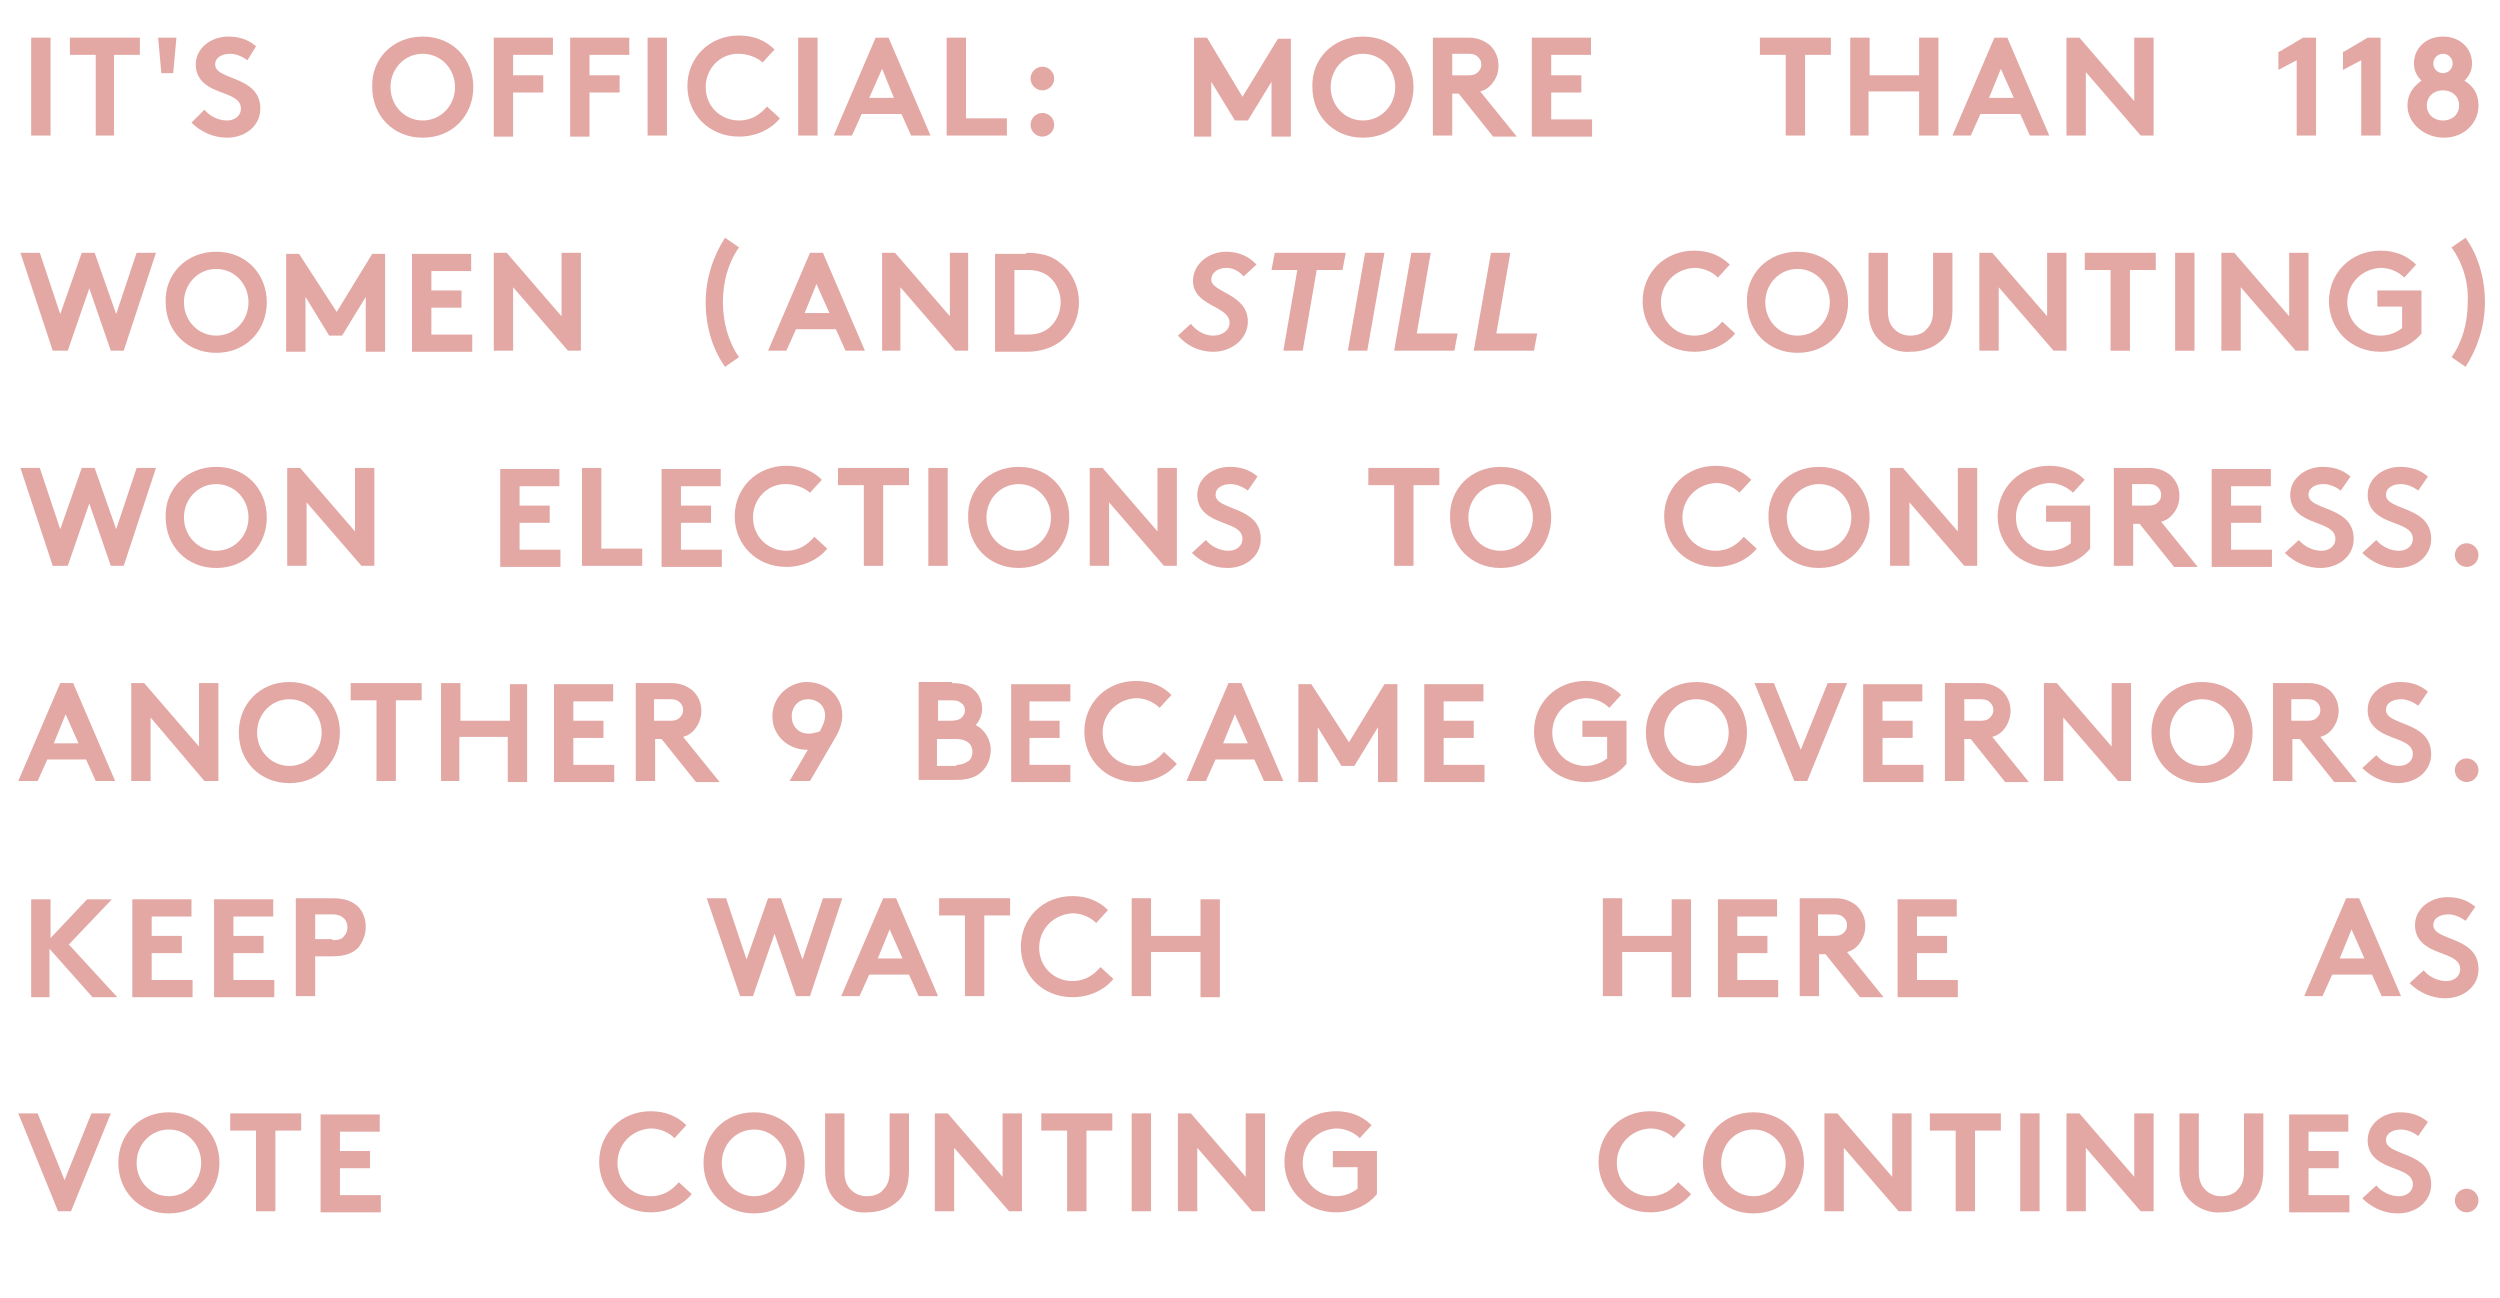 <?xml version="1.0" encoding="utf-8"?>
<!-- Generator: Adobe Illustrator 22.1.0, SVG Export Plug-In . SVG Version: 6.00 Build 0)  -->
<svg version="1.1" id="Layer_1" xmlns="http://www.w3.org/2000/svg" xmlns:xlink="http://www.w3.org/1999/xlink" x="0px" y="0px"
	 viewBox="0 0 232.4 120.7" style="enable-background:new 0 0 232.4 120.7;" xml:space="preserve">
<style type="text/css">
	.st0{fill:#E3A7A4;}
</style>
<g>
	<path class="st0" d="M2.9,3.5h1.8v9.1H2.9V3.5z"/>
	<path class="st0" d="M13,3.5v1.6h-2.4v7.5H8.9V5.1H6.5V3.5H13z"/>
	<path class="st0" d="M16.1,6.8H15l-0.3-3.3h1.7L16.1,6.8z"/>
	<path class="st0" d="M19,10.2c0.5,0.6,1.3,1,2.1,1c0.8,0,1.3-0.5,1.3-1.1c0-1.2-1.7-1.3-2.9-2c-0.7-0.4-1.3-1-1.3-2.1
		c0-1.6,1.5-2.6,3-2.6c0.9,0,1.8,0.2,2.6,0.9L23,5.6c-0.4-0.3-1-0.6-1.6-0.6c-0.7,0-1.4,0.3-1.4,1c0,1.5,4.2,1,4.2,4.1
		c0,1.6-1.4,2.7-3.1,2.7c-1.2,0-2.4-0.5-3.3-1.4L19,10.2z"/>
	<path class="st0" d="M39.3,3.4c2.8,0,4.7,2.1,4.7,4.7c0,2.6-1.9,4.7-4.7,4.7s-4.7-2.1-4.7-4.7C34.5,5.5,36.5,3.4,39.3,3.4z
		 M39.3,11.2c1.7,0,3-1.4,3-3.1c0-1.7-1.3-3.1-3-3.1c-1.7,0-3,1.4-3,3.1C36.3,9.8,37.6,11.2,39.3,11.2z"/>
	<path class="st0" d="M47.7,5.1V7h2.8v1.6h-2.8v4.1h-1.8V3.5h5.5v1.6H47.7z"/>
	<path class="st0" d="M54.8,5.1V7h2.8v1.6h-2.8v4.1H53V3.5h5.5v1.6H54.8z"/>
	<path class="st0" d="M60.2,3.5H62v9.1h-1.8V3.5z"/>
	<path class="st0" d="M65.6,8.1c0,1.8,1.4,3.1,3.1,3.1c1.2,0,2-0.6,2.6-1.3l1.2,1.1c-0.8,1-2.2,1.7-3.8,1.7c-2.8,0-4.8-2.1-4.8-4.7
		c0-2.6,2-4.7,4.8-4.7c1.4,0,2.5,0.5,3.3,1.3l-1.1,1.2C70.3,5.3,69.5,5,68.6,5C66.9,5,65.6,6.4,65.6,8.1z"/>
	<path class="st0" d="M74.3,3.5H76v9.1h-1.8V3.5z"/>
	<path class="st0" d="M77.5,12.6l3.9-9.1h1.2l3.9,9.1h-1.8l-0.9-2h-3.7l-0.9,2H77.5z M80.8,9.1h2.3L82,6.4L80.8,9.1z"/>
	<path class="st0" d="M88,3.5h1.8v7.5h3.8v1.6H88V3.5z"/>
	<path class="st0" d="M96.9,6.2c0.6,0,1.1,0.5,1.1,1.1c0,0.6-0.5,1.1-1.1,1.1s-1.1-0.5-1.1-1.1C95.8,6.7,96.3,6.2,96.9,6.2z
		 M96.9,10.5c0.6,0,1.1,0.5,1.1,1.1c0,0.6-0.5,1.1-1.1,1.1s-1.1-0.5-1.1-1.1C95.8,11,96.3,10.5,96.9,10.5z"/>
	<path class="st0" d="M115.5,9l3.3-5.4h1.2v9.1h-1.8V7.6l-2.2,3.6h-1.2l-2.2-3.6v5.1H111V3.5h1.2L115.5,9z"/>
	<path class="st0" d="M126.7,3.4c2.8,0,4.7,2.1,4.7,4.7c0,2.6-1.9,4.7-4.7,4.7c-2.8,0-4.7-2.1-4.7-4.7
		C121.9,5.5,123.9,3.4,126.7,3.4z M126.7,11.2c1.7,0,3-1.4,3-3.1c0-1.7-1.3-3.1-3-3.1c-1.7,0-3,1.4-3,3.1
		C123.7,9.8,125,11.2,126.7,11.2z"/>
	<path class="st0" d="M135,8.6v4h-1.8V3.5h3.3c0.9,0,1.5,0.3,2,0.7c0.5,0.5,0.8,1.1,0.8,1.9s-0.3,1.4-0.8,1.9
		c-0.2,0.2-0.5,0.4-0.9,0.5l3.4,4.2h-2.2l-3.2-4H135z M136.5,7c0.5,0,0.7-0.1,0.9-0.3c0.2-0.2,0.3-0.4,0.3-0.7
		c0-0.3-0.1-0.5-0.3-0.7c-0.2-0.2-0.4-0.3-0.9-0.3H135v2H136.5z"/>
	<path class="st0" d="M144.2,5.1V7h2.8v1.6h-2.8v2.5h3.8v1.6h-5.6V3.5h5.5v1.6H144.2z"/>
	<path class="st0" d="M170.2,3.5v1.6h-2.4v7.5H166V5.1h-2.4V3.5H170.2z"/>
	<path class="st0" d="M178.3,8.5h-4.6v4.1H172V3.5h1.8V7h4.6V3.5h1.8v9.1h-1.8V8.5z"/>
	<path class="st0" d="M181.5,12.6l3.9-9.1h1.2l3.9,9.1h-1.8l-0.9-2h-3.7l-0.9,2H181.5z M184.9,9.1h2.3l-1.2-2.7L184.9,9.1z"/>
	<path class="st0" d="M192.1,3.5h1.2l5.1,5.9V3.5h1.8v9.1h-1.2l-5.1-5.9v5.9h-1.8V3.5z"/>
	<path class="st0" d="M211.9,4.8l2.2-1.3h1.2v9.1h-1.8V5.6l-1.7,0.9V4.8z"/>
	<path class="st0" d="M217.9,4.8l2.2-1.3h1.2v9.1h-1.8V5.6l-1.7,0.9V4.8z"/>
	<path class="st0" d="M223.8,9.8c0-1.1,0.6-1.8,1.3-2.3c-0.4-0.4-0.7-0.9-0.7-1.6c0-1.4,1.1-2.5,2.7-2.5s2.7,1.1,2.7,2.5
		c0,0.7-0.3,1.2-0.7,1.6c0.8,0.5,1.3,1.2,1.3,2.3c0,1.7-1.4,3-3.2,3S223.8,11.5,223.8,9.8z M228.6,9.8c0-0.8-0.6-1.4-1.5-1.4
		c-0.9,0-1.5,0.6-1.5,1.4c0,0.8,0.6,1.4,1.5,1.4C228,11.2,228.6,10.6,228.6,9.8z M228,5.9c0-0.5-0.4-0.9-0.9-0.9s-0.9,0.4-0.9,0.9
		s0.4,0.9,0.9,0.9S228,6.4,228,5.9z"/>
	<path class="st0" d="M1.9,23.5h1.8l1.9,5.7l2-5.7h1.2l2,5.7l1.9-5.7h1.8l-3,9.1h-1.2l-2-5.8l-2,5.8H4.9L1.9,23.5z"/>
	<path class="st0" d="M20.1,23.4c2.8,0,4.7,2.1,4.7,4.7c0,2.6-1.9,4.7-4.7,4.7s-4.7-2.1-4.7-4.7C15.3,25.5,17.3,23.4,20.1,23.4z
		 M20.1,31.2c1.7,0,3-1.4,3-3.1c0-1.7-1.3-3.1-3-3.1c-1.7,0-3,1.4-3,3.1C17.1,29.8,18.4,31.2,20.1,31.2z"/>
	<path class="st0" d="M31.3,29l3.3-5.4h1.2v9.1h-1.8v-5.1l-2.2,3.6h-1.2l-2.2-3.6v5.1h-1.8v-9.1h1.2L31.3,29z"/>
	<path class="st0" d="M40.1,25.1V27h2.8v1.6h-2.8v2.5h3.8v1.6h-5.6v-9.1h5.5v1.6H40.1z"/>
	<path class="st0" d="M45.9,23.5h1.2l5.1,5.9v-5.9H54v9.1h-1.2l-5.1-5.9v5.9h-1.8V23.5z"/>
	<path class="st0" d="M68.7,33.2l-1.3,0.9c-1.2-1.7-1.8-3.8-1.8-6s0.7-4.3,1.8-6l1.3,0.9c-1,1.4-1.5,3.2-1.5,5.1
		C67.2,29.9,67.7,31.8,68.7,33.2z"/>
	<path class="st0" d="M71.4,32.6l3.9-9.1h1.2l3.9,9.1h-1.8l-0.9-2h-3.7l-0.9,2H71.4z M74.8,29.1h2.3l-1.2-2.7L74.8,29.1z"/>
	<path class="st0" d="M82,23.5h1.2l5.1,5.9v-5.9H90v9.1h-1.2l-5.1-5.9v5.9H82V23.5z"/>
	<path class="st0" d="M95.4,23.5c1.4,0,2.4,0.3,3.1,0.9c1.1,0.8,1.8,2.2,1.8,3.7c0,1.5-0.7,2.9-1.8,3.7c-0.7,0.5-1.7,0.9-3.1,0.9
		h-2.9v-9.1H95.4z M97.9,26.1c-0.5-0.6-1.2-1-2.3-1h-1.3v6h1.3c1.1,0,1.8-0.4,2.3-1c0.4-0.5,0.7-1.2,0.7-2S98.3,26.6,97.9,26.1z"/>
	<path class="st0" d="M110.7,30.1c0.4,0.5,1.1,1.1,2.1,1.1c0.7,0,1.5-0.4,1.5-1.2c0-1.6-3.4-1.5-3.4-3.9c0-1.5,1.4-2.7,3.1-2.7
		c1.2,0,2.2,0.5,2.8,1.2l-1.2,1.1c-0.3-0.4-0.9-0.8-1.6-0.8c-0.7,0-1.4,0.4-1.4,1.1c0,1.2,3.4,1.3,3.4,3.9c0,1.6-1.5,2.8-3.2,2.8
		c-1.4,0-2.5-0.6-3.3-1.5L110.7,30.1z"/>
	<path class="st0" d="M125.1,23.5l-0.3,1.6h-2.4l-1.3,7.5h-1.8l1.3-7.5h-2.4l0.3-1.6H125.1z"/>
	<path class="st0" d="M126.9,23.5h1.8l-1.6,9.1h-1.8L126.9,23.5z"/>
	<path class="st0" d="M131.2,23.5h1.8l-1.3,7.5h3.8l-0.3,1.6h-5.6L131.2,23.5z"/>
	<path class="st0" d="M138.6,23.5h1.8l-1.3,7.5h3.8l-0.3,1.6H137L138.6,23.5z"/>
	<path class="st0" d="M154.4,28.1c0,1.8,1.4,3.1,3.1,3.1c1.2,0,2-0.6,2.6-1.3l1.2,1.1c-0.8,1-2.2,1.7-3.8,1.7
		c-2.8,0-4.8-2.1-4.8-4.7c0-2.6,2-4.7,4.8-4.7c1.4,0,2.5,0.5,3.3,1.3l-1.1,1.2c-0.5-0.5-1.3-0.9-2.2-0.9
		C155.7,25,154.4,26.4,154.4,28.1z"/>
	<path class="st0" d="M167.1,23.4c2.8,0,4.7,2.1,4.7,4.7c0,2.6-1.9,4.7-4.7,4.7c-2.8,0-4.7-2.1-4.7-4.7
		C162.3,25.5,164.3,23.4,167.1,23.4z M167.1,31.2c1.7,0,3-1.4,3-3.1c0-1.7-1.3-3.1-3-3.1c-1.7,0-3,1.4-3,3.1
		C164.1,29.8,165.4,31.2,167.1,31.2z"/>
	<path class="st0" d="M174.9,31.8c-0.8-0.7-1.2-1.6-1.2-3v-5.3h1.8v5.4c0,0.8,0.2,1.3,0.6,1.7c0.4,0.4,0.9,0.6,1.5,0.6
		c0.6,0,1.2-0.2,1.5-0.6c0.4-0.4,0.6-0.9,0.6-1.7v-5.4h1.8v5.3c0,1.4-0.4,2.4-1.2,3c-0.7,0.6-1.7,0.9-2.7,0.9
		C176.6,32.8,175.6,32.4,174.9,31.8z"/>
	<path class="st0" d="M184,23.5h1.2l5.1,5.9v-5.9h1.8v9.1h-1.2l-5.1-5.9v5.9H184V23.5z"/>
	<path class="st0" d="M200.4,23.5v1.6H198v7.5h-1.8v-7.5h-2.4v-1.6H200.4z"/>
	<path class="st0" d="M202.2,23.5h1.8v9.1h-1.8V23.5z"/>
	<path class="st0" d="M206.5,23.5h1.2l5.1,5.9v-5.9h1.8v9.1h-1.2l-5.1-5.9v5.9h-1.8V23.5z"/>
	<path class="st0" d="M218.2,28.1c0,1.8,1.4,3.1,3.1,3.1c0.8,0,1.5-0.3,2-0.7v-2H221V27h4.1v4c-0.8,1-2.2,1.7-3.8,1.7
		c-2.8,0-4.8-2.1-4.8-4.7c0-2.6,2-4.7,4.8-4.7c1.4,0,2.5,0.5,3.3,1.3l-1.1,1.2c-0.5-0.5-1.3-0.9-2.2-0.9
		C219.5,25,218.2,26.4,218.2,28.1z"/>
	<path class="st0" d="M227.9,23l1.3-0.9c1.2,1.7,1.8,3.8,1.8,6s-0.7,4.3-1.8,6l-1.3-0.9c1-1.4,1.5-3.2,1.5-5.1
		C229.5,26.2,228.9,24.4,227.9,23z"/>
	<path class="st0" d="M1.9,43.5h1.8l1.9,5.7l2-5.7h1.2l2,5.7l1.9-5.7h1.8l-3,9.1h-1.2l-2-5.8l-2,5.8H4.9L1.9,43.5z"/>
	<path class="st0" d="M20.1,43.4c2.8,0,4.7,2.1,4.7,4.7c0,2.6-1.9,4.7-4.7,4.7s-4.7-2.1-4.7-4.7C15.3,45.5,17.3,43.4,20.1,43.4z
		 M20.1,51.2c1.7,0,3-1.4,3-3.1c0-1.7-1.3-3.1-3-3.1c-1.7,0-3,1.4-3,3.1C17.1,49.8,18.4,51.2,20.1,51.2z"/>
	<path class="st0" d="M26.7,43.5h1.2l5.1,5.9v-5.9h1.8v9.1h-1.2l-5.1-5.9v5.9h-1.8V43.5z"/>
	<path class="st0" d="M48.3,45.1V47h2.8v1.6h-2.8v2.5h3.8v1.6h-5.6v-9.1H52v1.6H48.3z"/>
	<path class="st0" d="M54.1,43.5h1.8v7.5h3.8v1.6h-5.6V43.5z"/>
	<path class="st0" d="M63.3,45.1V47h2.8v1.6h-2.8v2.5h3.8v1.6h-5.6v-9.1H67v1.6H63.3z"/>
	<path class="st0" d="M70,48.1c0,1.8,1.4,3.1,3.1,3.1c1.2,0,2-0.6,2.6-1.3l1.2,1.1c-0.8,1-2.2,1.7-3.8,1.7c-2.8,0-4.8-2.1-4.8-4.7
		c0-2.6,2-4.7,4.8-4.7c1.4,0,2.5,0.5,3.3,1.3l-1.1,1.2C74.7,45.3,73.9,45,73,45C71.3,45,70,46.4,70,48.1z"/>
	<path class="st0" d="M84.5,43.5v1.6h-2.4v7.5h-1.8v-7.5h-2.4v-1.6H84.5z"/>
	<path class="st0" d="M86.3,43.5h1.8v9.1h-1.8V43.5z"/>
	<path class="st0" d="M94.7,43.4c2.8,0,4.7,2.1,4.7,4.7c0,2.6-1.9,4.7-4.7,4.7s-4.7-2.1-4.7-4.7C89.9,45.5,91.9,43.4,94.7,43.4z
		 M94.7,51.2c1.7,0,3-1.4,3-3.1c0-1.7-1.3-3.1-3-3.1c-1.7,0-3,1.4-3,3.1C91.7,49.8,93,51.2,94.7,51.2z"/>
	<path class="st0" d="M101.3,43.5h1.2l5.1,5.9v-5.9h1.8v9.1h-1.2l-5.1-5.9v5.9h-1.8V43.5z"/>
	<path class="st0" d="M112.1,50.2c0.5,0.6,1.3,1,2.1,1c0.8,0,1.3-0.5,1.3-1.1c0-1.2-1.7-1.3-2.9-2c-0.7-0.4-1.3-1-1.3-2.1
		c0-1.6,1.5-2.6,3-2.6c0.9,0,1.8,0.2,2.6,0.9l-0.9,1.3c-0.4-0.3-1-0.6-1.6-0.6c-0.7,0-1.4,0.3-1.4,1c0,1.5,4.2,1,4.2,4.1
		c0,1.6-1.4,2.7-3.1,2.7c-1.2,0-2.4-0.5-3.3-1.4L112.1,50.2z"/>
	<path class="st0" d="M133.8,43.5v1.6h-2.4v7.5h-1.8v-7.5h-2.4v-1.6H133.8z"/>
	<path class="st0" d="M139.5,43.4c2.8,0,4.7,2.1,4.7,4.7c0,2.6-1.9,4.7-4.7,4.7c-2.8,0-4.7-2.1-4.7-4.7
		C134.7,45.5,136.7,43.4,139.5,43.4z M139.5,51.2c1.7,0,3-1.4,3-3.1c0-1.7-1.3-3.1-3-3.1c-1.7,0-3,1.4-3,3.1
		C136.5,49.8,137.7,51.2,139.5,51.2z"/>
	<path class="st0" d="M156.4,48.1c0,1.8,1.4,3.1,3.1,3.1c1.2,0,2-0.6,2.6-1.3l1.2,1.1c-0.8,1-2.2,1.7-3.8,1.7
		c-2.8,0-4.8-2.1-4.8-4.7c0-2.6,2-4.7,4.8-4.7c1.4,0,2.5,0.5,3.3,1.3l-1.1,1.2c-0.5-0.5-1.3-0.9-2.2-0.9
		C157.7,45,156.4,46.4,156.4,48.1z"/>
	<path class="st0" d="M169.1,43.4c2.8,0,4.7,2.1,4.7,4.7c0,2.6-1.9,4.7-4.7,4.7c-2.8,0-4.7-2.1-4.7-4.7
		C164.3,45.5,166.3,43.4,169.1,43.4z M169.1,51.2c1.7,0,3-1.4,3-3.1c0-1.7-1.3-3.1-3-3.1c-1.7,0-3,1.4-3,3.1
		C166.1,49.8,167.4,51.2,169.1,51.2z"/>
	<path class="st0" d="M175.7,43.5h1.2l5.1,5.9v-5.9h1.8v9.1h-1.2l-5.1-5.9v5.9h-1.8V43.5z"/>
	<path class="st0" d="M187.4,48.1c0,1.8,1.4,3.1,3.1,3.1c0.8,0,1.5-0.3,2-0.7v-2h-2.3V47h4.1v4c-0.8,1-2.2,1.7-3.8,1.7
		c-2.8,0-4.8-2.1-4.8-4.7c0-2.6,2-4.7,4.8-4.7c1.4,0,2.5,0.5,3.3,1.3l-1.1,1.2c-0.5-0.5-1.3-0.9-2.2-0.9
		C188.7,45,187.4,46.4,187.4,48.1z"/>
	<path class="st0" d="M198.3,48.6v4h-1.8v-9.1h3.3c0.9,0,1.5,0.3,2,0.7c0.5,0.5,0.8,1.1,0.8,1.9s-0.3,1.4-0.8,1.9
		c-0.2,0.2-0.5,0.4-0.9,0.5l3.4,4.2h-2.2l-3.2-4H198.3z M199.7,47c0.5,0,0.7-0.1,0.9-0.3c0.2-0.2,0.3-0.4,0.3-0.7
		c0-0.3-0.1-0.5-0.3-0.7c-0.2-0.2-0.4-0.3-0.9-0.3h-1.5v2H199.7z"/>
	<path class="st0" d="M207.4,45.1V47h2.8v1.6h-2.8v2.5h3.8v1.6h-5.6v-9.1h5.5v1.6H207.4z"/>
	<path class="st0" d="M213.7,50.2c0.5,0.6,1.3,1,2.1,1c0.8,0,1.3-0.5,1.3-1.1c0-1.2-1.7-1.3-2.9-2c-0.7-0.4-1.3-1-1.3-2.1
		c0-1.6,1.5-2.6,3-2.6c0.9,0,1.8,0.2,2.6,0.9l-0.9,1.3c-0.4-0.3-1-0.6-1.6-0.6c-0.7,0-1.4,0.3-1.4,1c0,1.5,4.2,1,4.2,4.1
		c0,1.6-1.4,2.7-3.1,2.7c-1.2,0-2.4-0.5-3.3-1.4L213.7,50.2z"/>
	<path class="st0" d="M220.9,50.2c0.5,0.6,1.3,1,2.1,1c0.8,0,1.3-0.5,1.3-1.1c0-1.2-1.7-1.3-2.9-2c-0.7-0.4-1.3-1-1.3-2.1
		c0-1.6,1.5-2.6,3-2.6c0.9,0,1.8,0.2,2.6,0.9l-0.9,1.3c-0.4-0.3-1-0.6-1.6-0.6c-0.7,0-1.4,0.3-1.4,1c0,1.5,4.2,1,4.2,4.1
		c0,1.6-1.4,2.7-3.1,2.7c-1.2,0-2.4-0.5-3.3-1.4L220.9,50.2z"/>
	<path class="st0" d="M229.3,50.5c0.6,0,1.1,0.5,1.1,1.1s-0.5,1.1-1.1,1.1c-0.6,0-1.1-0.5-1.1-1.1S228.7,50.5,229.3,50.5z"/>
	<path class="st0" d="M1.7,72.6l3.9-9.1h1.2l3.9,9.1H8.9l-0.9-2H4.4l-0.9,2H1.7z M5,69.1h2.3l-1.2-2.7L5,69.1z"/>
	<path class="st0" d="M12.2,63.5h1.2l5.1,5.9v-5.9h1.8v9.1H19L14,66.7v5.9h-1.8V63.5z"/>
	<path class="st0" d="M26.9,63.4c2.8,0,4.7,2.1,4.7,4.7s-1.9,4.7-4.7,4.7s-4.7-2.1-4.7-4.7S24.1,63.4,26.9,63.4z M26.9,71.2
		c1.7,0,3-1.4,3-3.1s-1.3-3.1-3-3.1c-1.7,0-3,1.4-3,3.1S25.2,71.2,26.9,71.2z"/>
	<path class="st0" d="M39.2,63.5v1.6h-2.4v7.5H35v-7.5h-2.4v-1.6H39.2z"/>
	<path class="st0" d="M47.3,68.5h-4.6v4.1H41v-9.1h1.8V67h4.6v-3.4H49v9.1h-1.8V68.5z"/>
	<path class="st0" d="M53.3,65.1V67h2.8v1.6h-2.8v2.5h3.8v1.6h-5.6v-9.1H57v1.6H53.3z"/>
	<path class="st0" d="M60.9,68.6v4h-1.8v-9.1h3.3c0.9,0,1.5,0.3,2,0.7c0.5,0.5,0.8,1.1,0.8,1.9c0,0.7-0.3,1.4-0.8,1.9
		c-0.2,0.2-0.5,0.4-0.9,0.5l3.4,4.2h-2.2l-3.2-4H60.9z M62.3,67c0.5,0,0.7-0.1,0.9-0.3c0.2-0.2,0.3-0.4,0.3-0.7
		c0-0.3-0.1-0.5-0.3-0.7c-0.2-0.2-0.4-0.3-0.9-0.3h-1.5v2H62.3z"/>
	<path class="st0" d="M73.4,72.6l1.7-2.9H75c-1.7,0-3.2-1.3-3.2-3.1c0-1.8,1.5-3.2,3.2-3.2c1.7,0,3.3,1.2,3.3,3.1
		c0,0.9-0.4,1.7-0.9,2.5l-2.1,3.6H73.4z M76.7,66.5c0-0.9-0.7-1.5-1.6-1.5c-0.9,0-1.5,0.7-1.5,1.6s0.6,1.6,1.6,1.6
		c0.3,0,0.6-0.1,1-0.2C76.4,67.6,76.7,67.1,76.7,66.5z"/>
	<path class="st0" d="M88.5,63.5c1,0,1.6,0.2,2,0.6c0.5,0.4,0.8,1.1,0.8,1.8c0,0.6-0.3,1.2-0.6,1.5c0.8,0.4,1.4,1.3,1.4,2.3
		c0,0.8-0.3,1.5-0.8,2c-0.5,0.5-1.2,0.8-2.4,0.8h-3.5v-9.1H88.5z M87.2,67h1.2c0.5,0,0.8-0.1,1-0.3c0.2-0.2,0.3-0.4,0.3-0.7
		c0-0.2-0.1-0.5-0.3-0.6c-0.2-0.2-0.4-0.3-1-0.3h-1.2V67z M88.9,71.1c0.6,0,0.9-0.2,1.2-0.4c0.2-0.2,0.3-0.5,0.3-0.8
		s-0.1-0.6-0.3-0.8c-0.2-0.2-0.6-0.4-1.2-0.4h-1.8v2.5H88.9z"/>
	<path class="st0" d="M95.7,65.1V67h2.8v1.6h-2.8v2.5h3.8v1.6H94v-9.1h5.5v1.6H95.7z"/>
	<path class="st0" d="M102.5,68.1c0,1.8,1.4,3.1,3.1,3.1c1.2,0,2-0.6,2.6-1.3l1.2,1.1c-0.8,1-2.2,1.7-3.8,1.7
		c-2.8,0-4.8-2.1-4.8-4.7s2-4.7,4.8-4.7c1.4,0,2.5,0.5,3.3,1.3l-1.1,1.2c-0.5-0.5-1.3-0.9-2.2-0.9C103.8,65,102.5,66.4,102.5,68.1z"
		/>
	<path class="st0" d="M110.3,72.6l3.9-9.1h1.2l3.9,9.1h-1.8l-0.9-2H113l-0.9,2H110.3z M113.7,69.1h2.3l-1.2-2.7L113.7,69.1z"/>
	<path class="st0" d="M125.4,69l3.3-5.4h1.2v9.1h-1.8v-5.1l-2.2,3.6h-1.2l-2.2-3.6v5.1h-1.8v-9.1h1.2L125.4,69z"/>
	<path class="st0" d="M134.2,65.1V67h2.8v1.6h-2.8v2.5h3.8v1.6h-5.6v-9.1h5.5v1.6H134.2z"/>
	<path class="st0" d="M144.3,68.1c0,1.8,1.4,3.1,3.1,3.1c0.8,0,1.5-0.3,2-0.7v-2h-2.3V67h4.1v4c-0.8,1-2.2,1.7-3.8,1.7
		c-2.8,0-4.8-2.1-4.8-4.7s2-4.7,4.8-4.7c1.4,0,2.5,0.5,3.3,1.3l-1.1,1.2c-0.5-0.5-1.3-0.9-2.2-0.9C145.6,65,144.3,66.4,144.3,68.1z"
		/>
	<path class="st0" d="M157.7,63.4c2.8,0,4.7,2.1,4.7,4.7s-1.9,4.7-4.7,4.7c-2.8,0-4.7-2.1-4.7-4.7S154.9,63.4,157.7,63.4z
		 M157.7,71.2c1.7,0,3-1.4,3-3.1s-1.3-3.1-3-3.1c-1.7,0-3,1.4-3,3.1S156,71.2,157.7,71.2z"/>
	<path class="st0" d="M163.1,63.5h1.8l2.5,6.2l2.5-6.2h1.8l-3.7,9.1h-1.2L163.1,63.5z"/>
	<path class="st0" d="M175,65.1V67h2.8v1.6H175v2.5h3.8v1.6h-5.6v-9.1h5.5v1.6H175z"/>
	<path class="st0" d="M182.6,68.6v4h-1.8v-9.1h3.3c0.9,0,1.5,0.3,2,0.7c0.5,0.5,0.8,1.1,0.8,1.9c0,0.7-0.3,1.4-0.8,1.9
		c-0.2,0.2-0.5,0.4-0.9,0.5l3.4,4.2h-2.2l-3.2-4H182.6z M184.1,67c0.5,0,0.7-0.1,0.9-0.3c0.2-0.2,0.3-0.4,0.3-0.7
		c0-0.3-0.1-0.5-0.3-0.7c-0.2-0.2-0.4-0.3-0.9-0.3h-1.5v2H184.1z"/>
	<path class="st0" d="M190,63.5h1.2l5.1,5.9v-5.9h1.8v9.1h-1.2l-5.1-5.9v5.9H190V63.5z"/>
	<path class="st0" d="M204.7,63.4c2.8,0,4.7,2.1,4.7,4.7s-1.9,4.7-4.7,4.7c-2.8,0-4.7-2.1-4.7-4.7S201.9,63.4,204.7,63.4z
		 M204.7,71.2c1.7,0,3-1.4,3-3.1s-1.3-3.1-3-3.1c-1.7,0-3,1.4-3,3.1S203,71.2,204.7,71.2z"/>
	<path class="st0" d="M213.1,68.6v4h-1.8v-9.1h3.3c0.9,0,1.5,0.3,2,0.7c0.5,0.5,0.8,1.1,0.8,1.9c0,0.7-0.3,1.4-0.8,1.9
		c-0.2,0.2-0.5,0.4-0.9,0.5l3.4,4.2H217l-3.2-4H213.1z M214.5,67c0.5,0,0.7-0.1,0.9-0.3c0.2-0.2,0.3-0.4,0.3-0.7
		c0-0.3-0.1-0.5-0.3-0.7c-0.2-0.2-0.4-0.3-0.9-0.3h-1.5v2H214.5z"/>
	<path class="st0" d="M220.9,70.2c0.5,0.6,1.3,1,2.1,1c0.8,0,1.3-0.5,1.3-1.1c0-1.2-1.7-1.3-2.9-2c-0.7-0.4-1.3-1-1.3-2.1
		c0-1.6,1.5-2.6,3-2.6c0.9,0,1.8,0.2,2.6,0.9l-0.9,1.3c-0.4-0.3-1-0.6-1.6-0.6c-0.7,0-1.4,0.3-1.4,1c0,1.5,4.2,1,4.2,4.1
		c0,1.6-1.4,2.7-3.1,2.7c-1.2,0-2.4-0.5-3.3-1.4L220.9,70.2z"/>
	<path class="st0" d="M229.3,70.5c0.6,0,1.1,0.5,1.1,1.1c0,0.6-0.5,1.1-1.1,1.1c-0.6,0-1.1-0.5-1.1-1.1
		C228.2,71,228.7,70.5,229.3,70.5z"/>
	<path class="st0" d="M4.6,88.2v4.5H2.9v-9.1h1.8v3.6l3.4-3.6h2.3l-4,4.2l4.5,4.9H8.6L4.6,88.2z"/>
	<path class="st0" d="M14.1,85.1V87h2.8v1.6h-2.8v2.5h3.8v1.6h-5.6v-9.1h5.5v1.6H14.1z"/>
	<path class="st0" d="M21.7,85.1V87h2.8v1.6h-2.8v2.5h3.8v1.6h-5.6v-9.1h5.5v1.6H21.7z"/>
	<path class="st0" d="M29.3,88.9v3.7h-1.8v-9.1h3.4c1.2,0,1.9,0.3,2.4,0.8c0.5,0.5,0.7,1.2,0.7,1.9c0,0.7-0.3,1.4-0.7,1.9
		c-0.5,0.5-1.2,0.8-2.4,0.8H29.3z M30.9,87.4c0.6,0,0.9-0.1,1.1-0.4c0.2-0.2,0.3-0.5,0.3-0.8c0-0.3-0.1-0.6-0.3-0.8
		c-0.2-0.2-0.5-0.4-1.1-0.4h-1.6v2.3H30.9z"/>
	<path class="st0" d="M65.7,83.5h1.8l1.9,5.7l2-5.7h1.2l2,5.7l1.9-5.7h1.8l-3,9.1H74l-2-5.8l-2,5.8h-1.2L65.7,83.5z"/>
	<path class="st0" d="M78.2,92.6l3.9-9.1h1.2l3.9,9.1h-1.8l-0.9-2h-3.7l-0.9,2H78.2z M81.6,89.1h2.3l-1.2-2.7L81.6,89.1z"/>
	<path class="st0" d="M93.9,83.5v1.6h-2.4v7.5h-1.8v-7.5h-2.4v-1.6H93.9z"/>
	<path class="st0" d="M96.6,88.1c0,1.8,1.4,3.1,3.1,3.1c1.2,0,2-0.6,2.6-1.3l1.2,1.1c-0.8,1-2.2,1.7-3.8,1.7c-2.8,0-4.8-2.1-4.8-4.7
		s2-4.7,4.8-4.7c1.4,0,2.5,0.5,3.3,1.3l-1.1,1.2c-0.5-0.5-1.3-0.9-2.2-0.9C97.9,85,96.6,86.4,96.6,88.1z"/>
	<path class="st0" d="M111.5,88.5H107v4.1h-1.8v-9.1h1.8V87h4.6v-3.4h1.8v9.1h-1.8V88.5z"/>
	<path class="st0" d="M155.4,88.5h-4.6v4.1h-1.8v-9.1h1.8V87h4.6v-3.4h1.8v9.1h-1.8V88.5z"/>
	<path class="st0" d="M161.5,85.1V87h2.8v1.6h-2.8v2.5h3.8v1.6h-5.6v-9.1h5.5v1.6H161.5z"/>
	<path class="st0" d="M169.1,88.6v4h-1.8v-9.1h3.3c0.9,0,1.5,0.3,2,0.7c0.5,0.5,0.8,1.1,0.8,1.9c0,0.7-0.3,1.4-0.8,1.9
		c-0.2,0.2-0.5,0.4-0.9,0.5l3.4,4.2h-2.2l-3.2-4H169.1z M170.5,87c0.5,0,0.7-0.1,0.9-0.3c0.2-0.2,0.3-0.4,0.3-0.7
		c0-0.3-0.1-0.5-0.3-0.7c-0.2-0.2-0.4-0.3-0.9-0.3h-1.5v2H170.5z"/>
	<path class="st0" d="M178.2,85.1V87h2.8v1.6h-2.8v2.5h3.8v1.6h-5.6v-9.1h5.5v1.6H178.2z"/>
	<path class="st0" d="M214.2,92.6l3.9-9.1h1.2l3.9,9.1h-1.8l-0.9-2h-3.7l-0.9,2H214.2z M217.5,89.1h2.3l-1.2-2.7L217.5,89.1z"/>
	<path class="st0" d="M225.3,90.2c0.5,0.6,1.3,1,2.1,1c0.8,0,1.3-0.5,1.3-1.1c0-1.2-1.7-1.3-2.9-2c-0.7-0.4-1.3-1-1.3-2.1
		c0-1.6,1.5-2.6,3-2.6c0.9,0,1.8,0.2,2.6,0.9l-0.9,1.3c-0.4-0.3-1-0.6-1.6-0.6c-0.7,0-1.4,0.3-1.4,1c0,1.5,4.2,1,4.2,4.1
		c0,1.6-1.4,2.7-3.1,2.7c-1.2,0-2.4-0.5-3.3-1.4L225.3,90.2z"/>
	<path class="st0" d="M1.7,103.5h1.8l2.5,6.2l2.5-6.2h1.8l-3.7,9.1H5.4L1.7,103.5z"/>
	<path class="st0" d="M15.7,103.4c2.8,0,4.7,2.1,4.7,4.7s-1.9,4.7-4.7,4.7s-4.7-2.1-4.7-4.7S12.9,103.4,15.7,103.4z M15.7,111.2
		c1.7,0,3-1.4,3-3.1s-1.3-3.1-3-3.1c-1.7,0-3,1.4-3,3.1S14,111.2,15.7,111.2z"/>
	<path class="st0" d="M28,103.5v1.6h-2.4v7.5h-1.8v-7.5h-2.4v-1.6H28z"/>
	<path class="st0" d="M31.6,105.1v1.9h2.8v1.6h-2.8v2.5h3.8v1.6h-5.6v-9.1h5.5v1.6H31.6z"/>
	<path class="st0" d="M57.4,108.1c0,1.8,1.4,3.1,3.1,3.1c1.2,0,2-0.6,2.6-1.3l1.2,1.1c-0.8,1-2.2,1.7-3.8,1.7
		c-2.8,0-4.8-2.1-4.8-4.7s2-4.7,4.8-4.7c1.4,0,2.5,0.5,3.3,1.3l-1.1,1.2c-0.5-0.5-1.3-0.9-2.2-0.9C58.7,105,57.4,106.4,57.4,108.1z"
		/>
	<path class="st0" d="M70.1,103.4c2.8,0,4.7,2.1,4.7,4.7s-1.9,4.7-4.7,4.7s-4.7-2.1-4.7-4.7S67.3,103.4,70.1,103.4z M70.1,111.2
		c1.7,0,3-1.4,3-3.1s-1.3-3.1-3-3.1c-1.7,0-3,1.4-3,3.1S68.4,111.2,70.1,111.2z"/>
	<path class="st0" d="M77.9,111.8c-0.8-0.7-1.2-1.6-1.2-3v-5.3h1.8v5.4c0,0.8,0.2,1.3,0.6,1.7c0.4,0.4,0.9,0.6,1.5,0.6
		c0.6,0,1.2-0.2,1.5-0.6c0.4-0.4,0.6-0.9,0.6-1.7v-5.4h1.8v5.3c0,1.4-0.4,2.4-1.2,3c-0.7,0.6-1.7,0.9-2.7,0.9
		C79.6,112.8,78.6,112.4,77.9,111.8z"/>
	<path class="st0" d="M86.9,103.5h1.2l5.1,5.9v-5.9H95v9.1h-1.2l-5.1-5.9v5.9h-1.8V103.5z"/>
	<path class="st0" d="M103.4,103.5v1.6H101v7.5h-1.8v-7.5h-2.4v-1.6H103.4z"/>
	<path class="st0" d="M105.2,103.5h1.8v9.1h-1.8V103.5z"/>
	<path class="st0" d="M109.5,103.5h1.2l5.1,5.9v-5.9h1.8v9.1h-1.2l-5.1-5.9v5.9h-1.8V103.5z"/>
	<path class="st0" d="M121.1,108.1c0,1.8,1.4,3.1,3.1,3.1c0.8,0,1.5-0.3,2-0.7v-2h-2.3V107h4.1v4c-0.8,1-2.2,1.7-3.8,1.7
		c-2.8,0-4.8-2.1-4.8-4.7s2-4.7,4.8-4.7c1.4,0,2.5,0.5,3.3,1.3l-1.1,1.2c-0.5-0.5-1.3-0.9-2.2-0.9
		C122.4,105,121.1,106.4,121.1,108.1z"/>
	<path class="st0" d="M150.3,108.1c0,1.8,1.4,3.1,3.1,3.1c1.2,0,2-0.6,2.6-1.3l1.2,1.1c-0.8,1-2.2,1.7-3.8,1.7
		c-2.8,0-4.8-2.1-4.8-4.7s2-4.7,4.8-4.7c1.4,0,2.5,0.5,3.3,1.3l-1.1,1.2c-0.5-0.5-1.3-0.9-2.2-0.9
		C151.6,105,150.3,106.4,150.3,108.1z"/>
	<path class="st0" d="M163,103.4c2.8,0,4.7,2.1,4.7,4.7s-1.9,4.7-4.7,4.7c-2.8,0-4.7-2.1-4.7-4.7S160.2,103.4,163,103.4z M163,111.2
		c1.7,0,3-1.4,3-3.1s-1.3-3.1-3-3.1c-1.7,0-3,1.4-3,3.1S161.3,111.2,163,111.2z"/>
	<path class="st0" d="M169.6,103.5h1.2l5.1,5.9v-5.9h1.8v9.1h-1.2l-5.1-5.9v5.9h-1.8V103.5z"/>
	<path class="st0" d="M186,103.5v1.6h-2.4v7.5h-1.8v-7.5h-2.4v-1.6H186z"/>
	<path class="st0" d="M187.8,103.5h1.8v9.1h-1.8V103.5z"/>
	<path class="st0" d="M192.1,103.5h1.2l5.1,5.9v-5.9h1.8v9.1h-1.2l-5.1-5.9v5.9h-1.8V103.5z"/>
	<path class="st0" d="M203.8,111.8c-0.8-0.7-1.2-1.6-1.2-3v-5.3h1.8v5.4c0,0.8,0.2,1.3,0.6,1.7c0.4,0.4,0.9,0.6,1.5,0.6
		c0.6,0,1.2-0.2,1.5-0.6c0.4-0.4,0.6-0.9,0.6-1.7v-5.4h1.8v5.3c0,1.4-0.4,2.4-1.2,3c-0.7,0.6-1.7,0.9-2.7,0.9
		C205.5,112.8,204.5,112.4,203.8,111.8z"/>
	<path class="st0" d="M214.6,105.1v1.9h2.8v1.6h-2.8v2.5h3.8v1.6h-5.6v-9.1h5.5v1.6H214.6z"/>
	<path class="st0" d="M220.9,110.2c0.5,0.6,1.3,1,2.1,1c0.8,0,1.3-0.5,1.3-1.1c0-1.2-1.7-1.3-2.9-2c-0.7-0.4-1.3-1-1.3-2.1
		c0-1.6,1.5-2.6,3-2.6c0.9,0,1.8,0.2,2.6,0.9l-0.9,1.3c-0.4-0.3-1-0.6-1.6-0.6c-0.7,0-1.4,0.3-1.4,1c0,1.5,4.2,1,4.2,4.1
		c0,1.6-1.4,2.7-3.1,2.7c-1.2,0-2.4-0.5-3.3-1.4L220.9,110.2z"/>
	<path class="st0" d="M229.3,110.5c0.6,0,1.1,0.5,1.1,1.1c0,0.6-0.5,1.1-1.1,1.1c-0.6,0-1.1-0.5-1.1-1.1
		C228.2,111,228.7,110.5,229.3,110.5z"/>
</g>
</svg>
